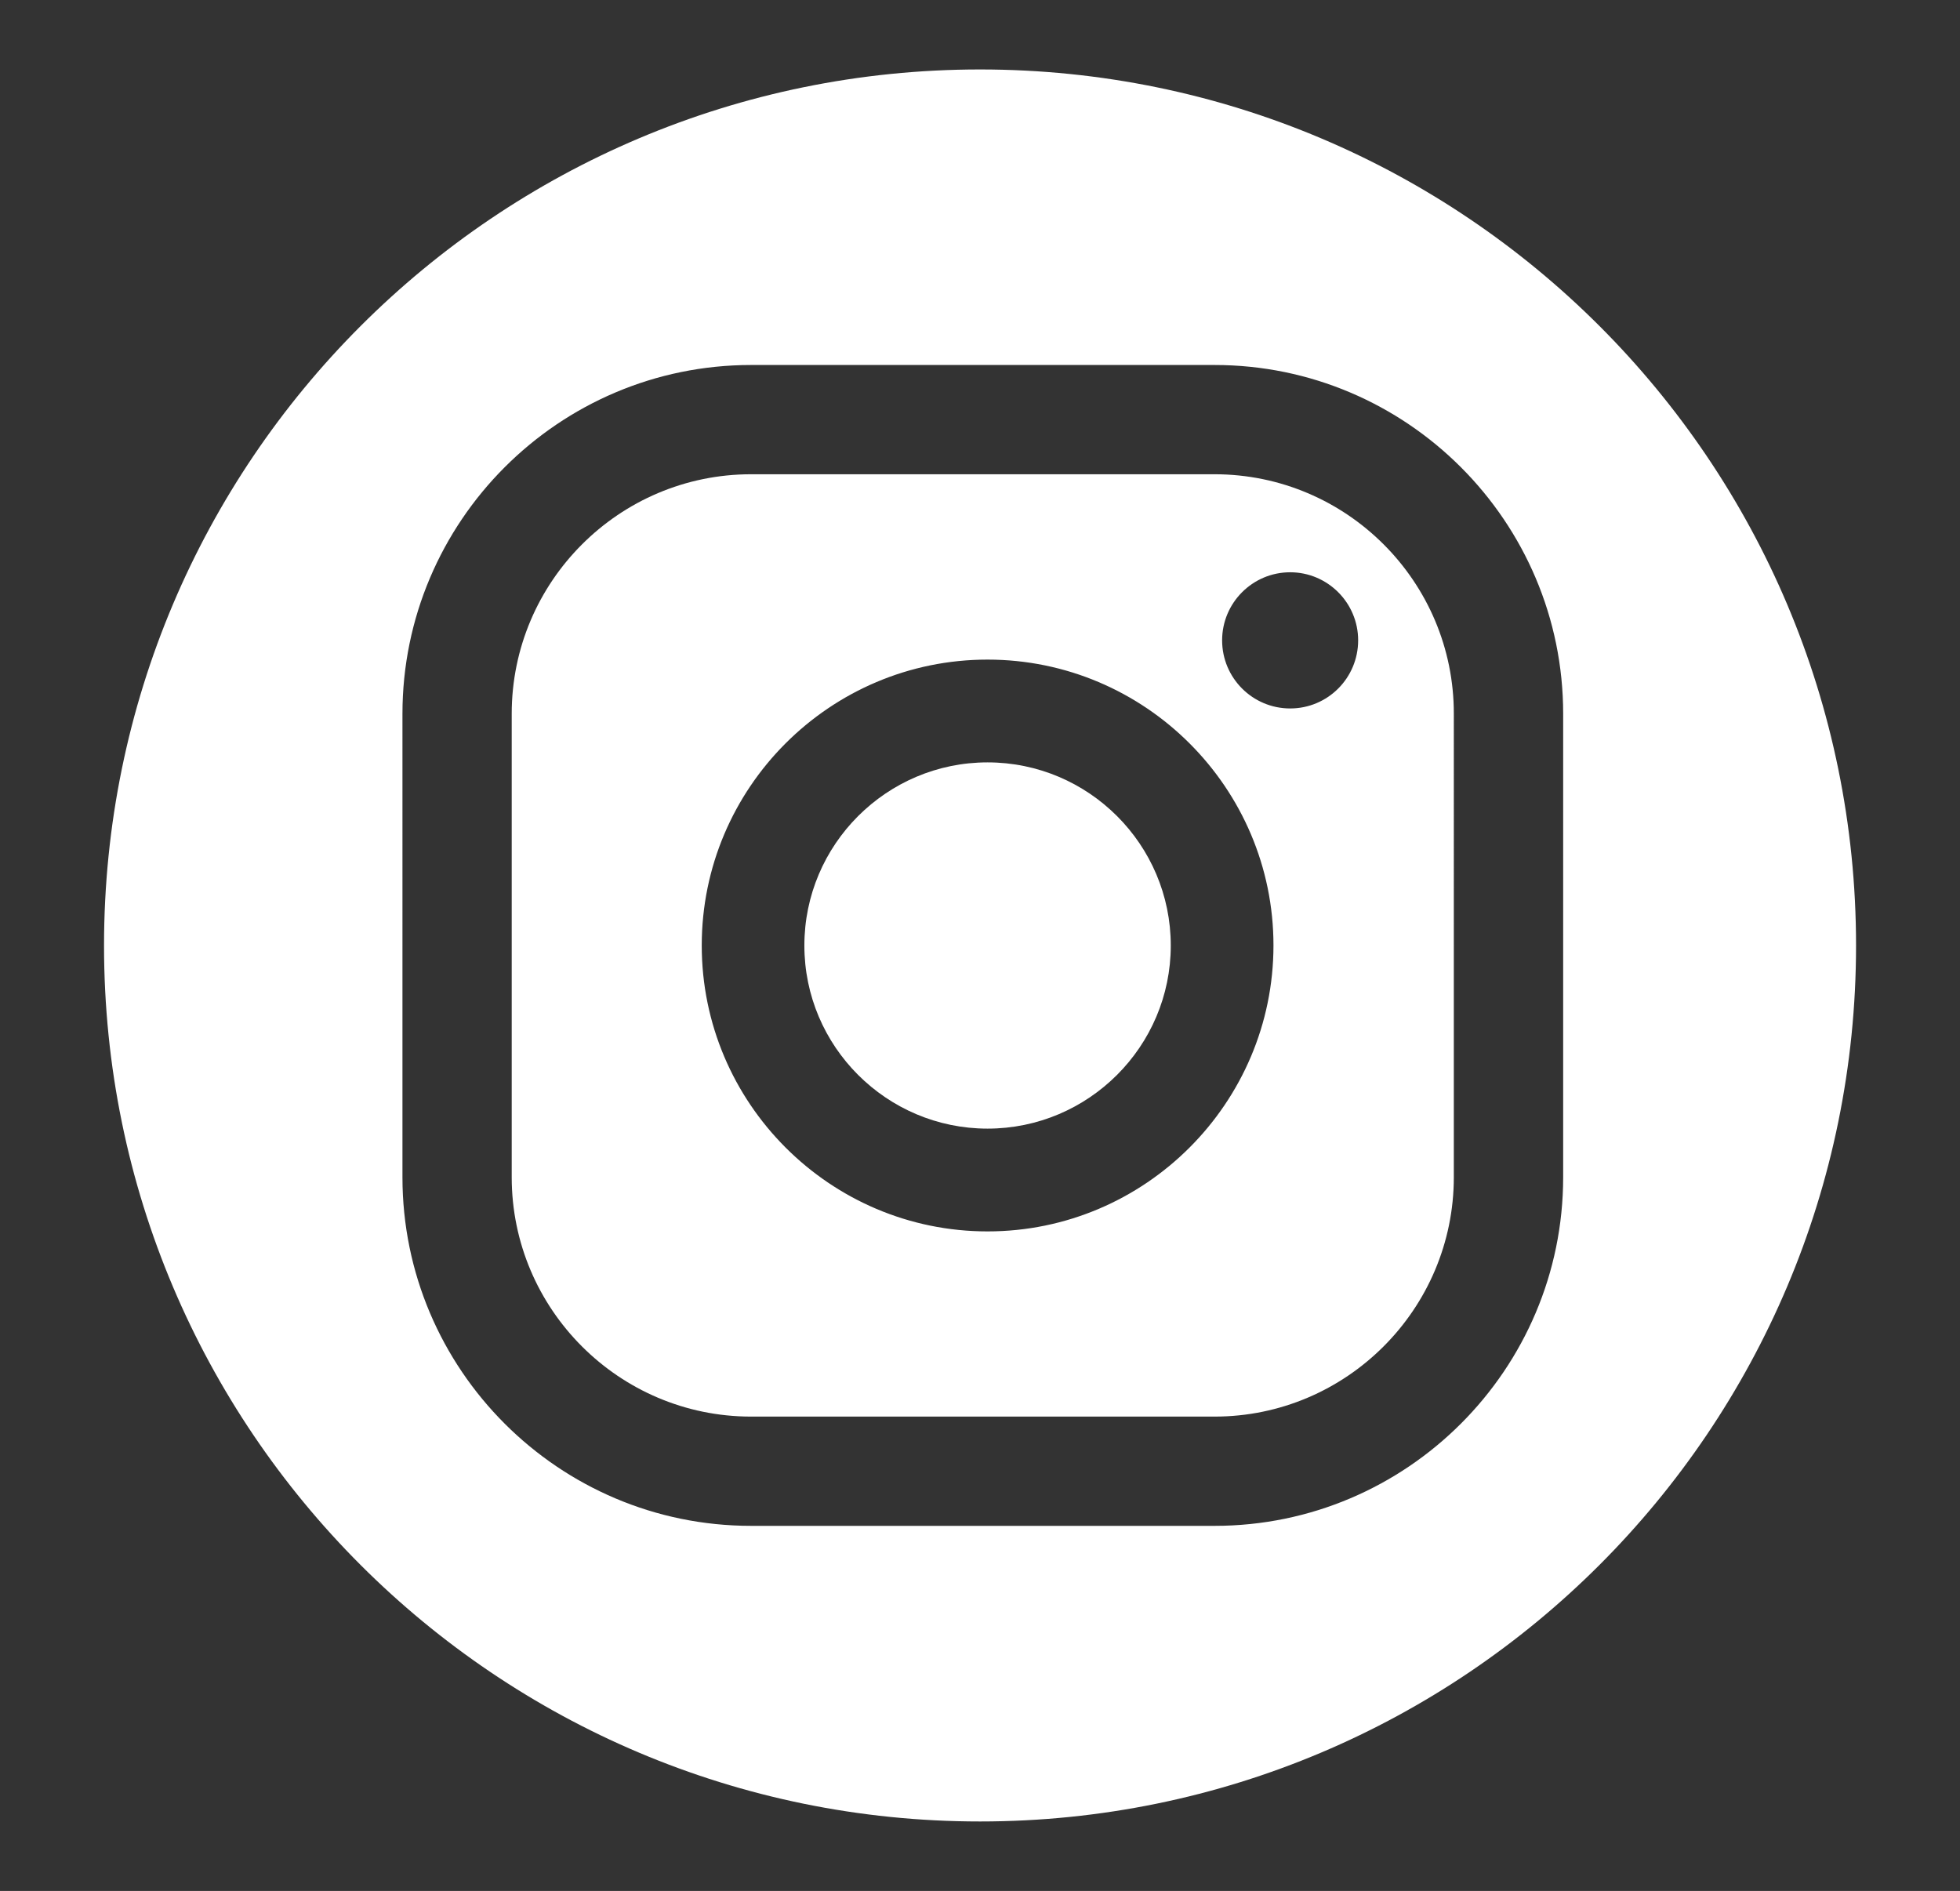 <?xml version="1.0" encoding="utf-8"?>
<!-- Generator: Adobe Illustrator 16.0.0, SVG Export Plug-In . SVG Version: 6.00 Build 0)  -->
<!DOCTYPE svg PUBLIC "-//W3C//DTD SVG 1.1//EN" "http://www.w3.org/Graphics/SVG/1.1/DTD/svg11.dtd">
<svg version="1.1" id="Capa_1" xmlns="http://www.w3.org/2000/svg" xmlns:xlink="http://www.w3.org/1999/xlink" x="0px" y="0px"
	 width="25.115px" height="24.23px" viewBox="0 0 25.115 24.23" enable-background="new 0 0 25.115 24.23" xml:space="preserve">
<rect x="0" y="0" width="25.115" height="24.23" fill="#333333" stroke="none"/>
<g>
	<path fill="#FFFFFF" d="M15.563,6.077H9.624c-1.691,0-3.067,1.377-3.067,3.069v5.938c0,1.691,1.376,3.068,3.067,3.068h5.939
		c1.69,0,3.066-1.377,3.066-3.068V9.146C18.631,7.454,17.255,6.077,15.563,6.077z M12.654,15.779c-2.02,0-3.662-1.646-3.662-3.664
		c0-2.021,1.643-3.663,3.662-3.663s3.664,1.643,3.664,3.663C16.317,14.134,14.674,15.779,12.654,15.779z M16.532,9.078
		c-0.482,0-0.872-0.391-0.872-0.873c0-0.48,0.39-0.872,0.872-0.872c0.48,0,0.871,0.391,0.871,0.872
		C17.403,8.688,17.013,9.078,16.532,9.078z"/>
	<path fill="#FFFFFF" d="M12.654,9.769c-1.293,0-2.347,1.053-2.347,2.347c0,1.293,1.054,2.346,2.347,2.346
		c1.294,0,2.348-1.053,2.348-2.346C15.002,10.821,13.948,9.769,12.654,9.769z"/>
	<path fill="#FFFFFF" d="M12.558,0.89c-6.199,0-11.225,5.025-11.225,11.226S6.358,23.34,12.558,23.34
		c6.2,0,11.225-5.024,11.225-11.225S18.757,0.89,12.558,0.89z M20.03,15.085c0,2.463-2.004,4.467-4.467,4.467H9.624
		c-2.464,0-4.467-2.004-4.467-4.467V9.146c0-2.464,2.003-4.469,4.467-4.469h5.939c2.463,0,4.467,2.005,4.467,4.469V15.085z"/>
</g>
</svg>
